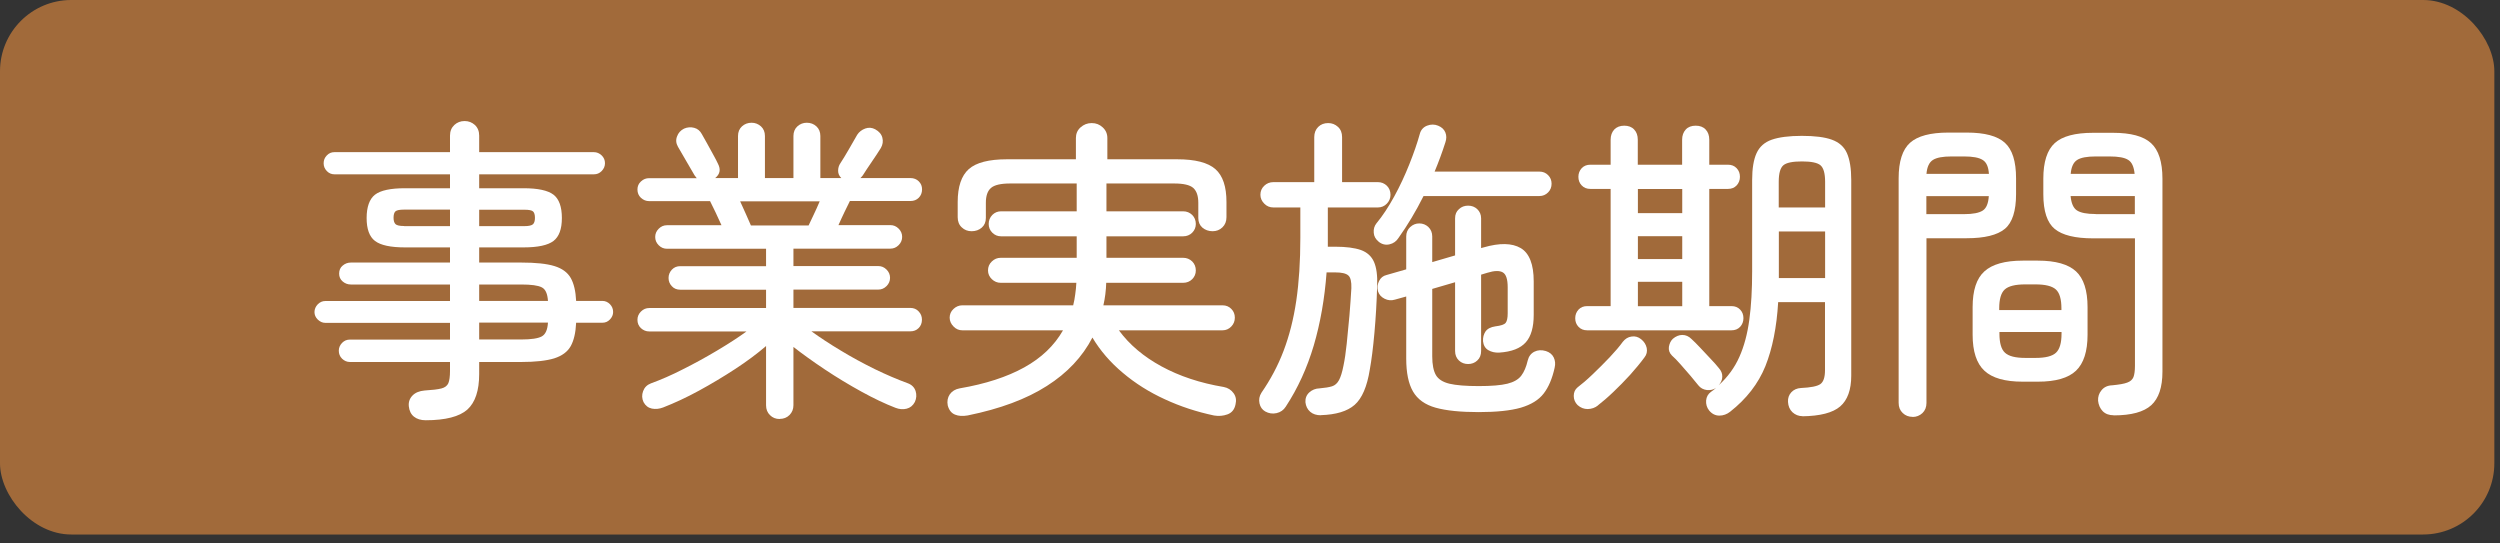 <?xml version="1.0" encoding="UTF-8"?>
<svg width="221px" height="48px" viewBox="0 0 221 48" version="1.1" xmlns="http://www.w3.org/2000/svg" xmlns:xlink="http://www.w3.org/1999/xlink">
    <rect x="0" y="0" width="221" height="48" fill="#333333" stroke="none"/>
    <title>h2-jisshi</title>
    <g id="h2-jisshi" stroke="none" fill="none" fill-rule="evenodd" stroke-width="1">
        <g id="_レイヤー_2">
            <rect id="Rectangle" fill="#A16A3A" fill-rule="nonzero" x="0" y="0" width="220.5" height="47.25" rx="6.3"></rect>
            <path d="M37.63,37.15 C37.2,37.15 36.85,37.04 36.59,36.83 C36.33,36.62 36.18,36.31 36.14,35.92 C36.1,35.55 36.21,35.23 36.46,34.97 C36.71,34.71 37.07,34.56 37.54,34.52 C38.21,34.48 38.71,34.42 39.02,34.34 C39.33,34.26 39.54,34.1 39.64,33.86 C39.73,33.63 39.78,33.28 39.78,32.81 L39.78,32 L30.93,32 C30.67,32 30.44,31.9 30.24,31.71 C30.04,31.51 29.95,31.28 29.95,31 C29.95,30.74 30.05,30.51 30.24,30.31 C30.44,30.11 30.66,30.02 30.93,30.02 L39.78,30.02 L39.78,28.54 L28.75,28.54 C28.51,28.54 28.29,28.44 28.09,28.25 C27.89,28.05 27.8,27.83 27.8,27.59 C27.8,27.33 27.9,27.1 28.09,26.9 C28.29,26.7 28.51,26.61 28.75,26.61 L39.78,26.61 L39.78,25.15 L31.02,25.15 C30.74,25.15 30.5,25.06 30.29,24.88 C30.08,24.7 29.98,24.47 29.98,24.19 C29.98,23.89 30.08,23.65 30.29,23.48 C30.5,23.3 30.74,23.21 31.02,23.21 L39.78,23.21 L39.78,21.87 L35.8,21.87 C34.53,21.87 33.65,21.68 33.15,21.3 C32.65,20.92 32.41,20.24 32.41,19.27 C32.41,18.3 32.66,17.59 33.15,17.21 C33.64,16.83 34.53,16.64 35.8,16.64 L39.78,16.64 L39.78,15.41 L29.56,15.41 C29.3,15.41 29.07,15.31 28.89,15.12 C28.7,14.92 28.61,14.7 28.61,14.43 C28.61,14.16 28.7,13.94 28.89,13.74 C29.08,13.54 29.3,13.45 29.56,13.45 L39.78,13.45 L39.78,11.99 C39.78,11.6 39.91,11.29 40.16,11.05 C40.41,10.82 40.71,10.7 41.07,10.7 C41.43,10.7 41.73,10.82 41.98,11.05 C42.23,11.28 42.36,11.6 42.36,11.99 L42.36,13.45 L52.5,13.45 C52.76,13.45 52.99,13.55 53.19,13.74 C53.39,13.94 53.48,14.16 53.48,14.43 C53.48,14.7 53.38,14.92 53.19,15.12 C52.99,15.32 52.77,15.41 52.5,15.41 L42.36,15.41 L42.36,16.64 L46.28,16.64 C47.55,16.64 48.43,16.83 48.93,17.21 C49.42,17.59 49.67,18.28 49.67,19.27 C49.67,20.26 49.42,20.92 48.93,21.3 C48.43,21.68 47.55,21.87 46.28,21.87 L42.36,21.87 L42.36,23.21 L46.08,23.21 C47.35,23.21 48.32,23.31 49.01,23.52 C49.69,23.73 50.17,24.08 50.45,24.57 C50.73,25.06 50.89,25.74 50.93,26.6 L53.25,26.6 C53.51,26.6 53.73,26.7 53.92,26.89 C54.11,27.09 54.2,27.31 54.2,27.58 C54.2,27.82 54.11,28.04 53.92,28.24 C53.73,28.44 53.51,28.53 53.25,28.53 L50.93,28.53 C50.89,29.41 50.73,30.1 50.45,30.6 C50.17,31.1 49.68,31.46 48.99,31.68 C48.3,31.89 47.33,32 46.08,32 L42.36,32 L42.36,33.06 C42.36,34.53 42.01,35.58 41.31,36.21 C40.61,36.83 39.38,37.15 37.63,37.15 L37.63,37.15 Z M35.72,19.99 L39.78,19.99 L39.78,18.53 L35.72,18.53 C35.33,18.53 35.08,18.58 34.96,18.68 C34.85,18.78 34.79,18.97 34.79,19.25 C34.79,19.51 34.85,19.7 34.96,19.81 C35.07,19.92 35.32,19.98 35.72,19.98 L35.72,19.99 Z M42.36,19.99 L46.36,19.99 C46.75,19.99 47,19.93 47.12,19.82 C47.23,19.71 47.29,19.52 47.29,19.26 C47.29,18.98 47.23,18.79 47.12,18.69 C47.01,18.59 46.76,18.54 46.36,18.54 L42.36,18.54 L42.36,20 L42.36,19.99 Z M42.36,26.6 L48.44,26.6 C48.4,25.97 48.22,25.56 47.89,25.4 C47.56,25.23 46.96,25.15 46.08,25.15 L42.36,25.15 L42.36,26.61 L42.36,26.6 Z M42.36,30.01 L46.08,30.01 C46.96,30.01 47.56,29.92 47.89,29.74 C48.22,29.56 48.4,29.16 48.44,28.52 L42.36,28.52 L42.36,30 L42.36,30.01 Z" id="Shape" fill="#FFFFFF" fill-rule="nonzero"></path>
            <path d="M68.92,37.04 C68.58,37.04 68.3,36.93 68.07,36.7 C67.84,36.48 67.72,36.19 67.72,35.83 L67.72,30.59 C66.94,31.26 66.03,31.94 64.99,32.62 C63.95,33.3 62.88,33.94 61.78,34.54 C60.68,35.14 59.62,35.63 58.62,36.02 C58.28,36.15 57.95,36.18 57.63,36.12 C57.3,36.05 57.06,35.86 56.89,35.55 C56.74,35.23 56.73,34.91 56.85,34.58 C56.97,34.25 57.2,34.02 57.54,33.89 C58.42,33.57 59.37,33.16 60.38,32.64 C61.4,32.13 62.4,31.58 63.39,30.99 C64.38,30.4 65.25,29.84 65.99,29.3 L57.39,29.3 C57.11,29.3 56.87,29.2 56.66,29.01 C56.45,28.81 56.35,28.57 56.35,28.27 C56.35,27.99 56.45,27.75 56.66,27.54 C56.87,27.33 57.11,27.23 57.39,27.23 L67.72,27.23 L67.72,25.61 L60.13,25.61 C59.83,25.61 59.58,25.51 59.39,25.3 C59.19,25.09 59.1,24.85 59.1,24.57 C59.1,24.29 59.2,24.05 59.39,23.84 C59.59,23.63 59.83,23.53 60.13,23.53 L67.72,23.53 L67.72,21.99 L58.96,21.99 C58.68,21.99 58.44,21.89 58.23,21.68 C58.02,21.47 57.92,21.23 57.92,20.95 C57.92,20.67 58.02,20.43 58.23,20.22 C58.44,20.01 58.68,19.91 58.96,19.91 L63.78,19.91 C63.61,19.54 63.43,19.15 63.25,18.76 C63.06,18.37 62.9,18.04 62.77,17.78 L57.39,17.78 C57.11,17.78 56.87,17.68 56.66,17.49 C56.45,17.29 56.35,17.05 56.35,16.75 C56.35,16.47 56.45,16.23 56.66,16.04 C56.87,15.84 57.11,15.75 57.39,15.75 L61.59,15.75 C61.55,15.69 61.51,15.64 61.46,15.58 C61.41,15.52 61.37,15.46 61.33,15.38 C61.16,15.1 60.94,14.72 60.66,14.23 C60.38,13.75 60.14,13.32 59.93,12.97 C59.76,12.67 59.73,12.37 59.85,12.06 C59.96,11.75 60.17,11.52 60.47,11.37 C60.77,11.24 61.07,11.22 61.37,11.3 C61.67,11.38 61.89,11.57 62.04,11.85 C62.15,12.04 62.3,12.3 62.49,12.65 C62.68,13 62.86,13.34 63.05,13.67 C63.24,14.01 63.38,14.28 63.47,14.48 C63.73,14.98 63.65,15.4 63.22,15.74 L65.24,15.74 L65.24,12.02 C65.24,11.67 65.36,11.38 65.59,11.17 C65.82,10.96 66.11,10.85 66.44,10.85 C66.76,10.85 67.03,10.96 67.27,11.17 C67.5,11.38 67.62,11.67 67.62,12.02 L67.62,15.74 L70.14,15.74 L70.14,12.02 C70.14,11.67 70.26,11.38 70.49,11.17 C70.72,10.96 71,10.85 71.32,10.85 C71.66,10.85 71.94,10.96 72.17,11.17 C72.4,11.38 72.52,11.67 72.52,12.02 L72.52,15.74 L74.37,15.74 C74.18,15.55 74.09,15.34 74.09,15.1 C74.09,14.86 74.15,14.63 74.29,14.43 C74.5,14.11 74.75,13.7 75.05,13.18 C75.35,12.67 75.59,12.24 75.78,11.91 C75.95,11.65 76.19,11.47 76.49,11.36 C76.79,11.25 77.09,11.28 77.37,11.43 C77.71,11.62 77.92,11.86 78,12.17 C78.08,12.48 78.04,12.78 77.87,13.08 C77.65,13.43 77.38,13.85 77.06,14.31 C76.74,14.78 76.48,15.17 76.28,15.49 C76.24,15.55 76.17,15.63 76.06,15.74 L80.48,15.74 C80.78,15.74 81.03,15.84 81.22,16.03 C81.42,16.23 81.51,16.46 81.51,16.74 C81.51,17.04 81.41,17.29 81.22,17.48 C81.02,17.68 80.78,17.77 80.48,17.77 L75.13,17.77 C75,18.03 74.84,18.36 74.65,18.75 C74.46,19.14 74.29,19.52 74.12,19.9 L78.71,19.9 C78.99,19.9 79.23,20 79.44,20.21 C79.65,20.42 79.75,20.66 79.75,20.94 C79.75,21.22 79.65,21.46 79.44,21.67 C79.23,21.88 78.99,21.98 78.71,21.98 L70.14,21.98 L70.14,23.52 L77.64,23.52 C77.92,23.52 78.16,23.62 78.37,23.83 C78.58,24.04 78.68,24.28 78.68,24.56 C78.68,24.84 78.58,25.08 78.37,25.29 C78.16,25.5 77.92,25.6 77.64,25.6 L70.14,25.6 L70.14,27.22 L80.47,27.22 C80.77,27.22 81.02,27.32 81.21,27.53 C81.41,27.74 81.5,27.98 81.5,28.26 C81.5,28.56 81.4,28.81 81.21,29 C81.01,29.2 80.77,29.29 80.47,29.29 L71.73,29.29 C72.48,29.83 73.34,30.4 74.31,30.98 C75.28,31.57 76.28,32.11 77.31,32.62 C78.34,33.12 79.32,33.54 80.25,33.88 C80.6,34.01 80.83,34.24 80.94,34.57 C81.04,34.9 81.02,35.22 80.87,35.54 C80.7,35.86 80.46,36.05 80.14,36.13 C79.82,36.21 79.5,36.18 79.16,36.05 C78.25,35.7 77.24,35.22 76.15,34.62 C75.06,34.02 73.98,33.37 72.93,32.67 C71.88,31.97 70.95,31.3 70.14,30.67 L70.14,35.82 C70.14,36.17 70.02,36.46 69.79,36.69 C69.56,36.92 69.27,37.03 68.94,37.03 L68.92,37.04 Z M66.38,19.93 L71.48,19.93 C71.59,19.69 71.74,19.37 71.93,18.98 C72.12,18.59 72.29,18.2 72.46,17.8 L65.43,17.8 C65.6,18.17 65.77,18.56 65.95,18.95 C66.13,19.34 66.27,19.67 66.38,19.93 Z" id="Shape" fill="#FFFFFF" fill-rule="nonzero"></path>
            <path d="M85.51,36.73 C85.1,36.8 84.73,36.78 84.42,36.65 C84.1,36.52 83.89,36.25 83.78,35.84 C83.71,35.47 83.77,35.14 83.96,34.86 C84.16,34.58 84.45,34.4 84.84,34.33 C87.12,33.94 89.02,33.32 90.54,32.48 C92.06,31.64 93.2,30.55 93.97,29.2 L85.07,29.2 C84.77,29.2 84.51,29.09 84.29,28.86 C84.07,28.64 83.95,28.37 83.95,28.08 C83.95,27.79 84.06,27.52 84.29,27.31 C84.51,27.1 84.78,26.99 85.07,26.99 L94.87,26.99 C94.95,26.67 95.01,26.35 95.05,26.02 C95.1,25.69 95.13,25.35 95.15,25 L88.46,25 C88.16,25 87.9,24.89 87.68,24.68 C87.46,24.47 87.34,24.21 87.34,23.91 C87.34,23.59 87.45,23.33 87.68,23.11 C87.9,22.9 88.16,22.79 88.46,22.79 L95.18,22.79 L95.18,20.89 L88.49,20.89 C88.19,20.89 87.93,20.78 87.72,20.57 C87.51,20.36 87.4,20.1 87.4,19.8 C87.4,19.48 87.51,19.22 87.72,19 C87.93,18.79 88.19,18.68 88.49,18.68 L95.18,18.68 L95.18,16.22 L89.3,16.22 C88.48,16.22 87.91,16.35 87.61,16.61 C87.3,16.87 87.15,17.31 87.15,17.93 L87.15,19.27 C87.15,19.62 87.03,19.91 86.79,20.12 C86.55,20.33 86.25,20.44 85.89,20.44 C85.55,20.44 85.26,20.33 85.02,20.1 C84.78,19.88 84.66,19.58 84.66,19.2 L84.66,17.86 C84.66,16.5 84.99,15.53 85.64,14.95 C86.29,14.37 87.42,14.08 89.03,14.08 L95.11,14.08 L95.11,12.2 C95.11,11.83 95.24,11.51 95.52,11.26 C95.8,11.01 96.12,10.88 96.51,10.88 C96.9,10.88 97.21,11.01 97.48,11.26 C97.75,11.51 97.89,11.82 97.89,12.2 L97.89,14.08 L104.05,14.08 C105.66,14.08 106.78,14.37 107.44,14.95 C108.1,15.53 108.42,16.5 108.42,17.86 L108.42,19.2 C108.42,19.57 108.3,19.87 108.06,20.1 C107.82,20.33 107.53,20.44 107.19,20.44 C106.84,20.44 106.54,20.33 106.29,20.12 C106.05,19.91 105.93,19.62 105.93,19.27 L105.93,17.93 C105.93,17.31 105.78,16.88 105.48,16.61 C105.18,16.35 104.62,16.22 103.8,16.22 L97.81,16.22 L97.81,18.68 L104.59,18.68 C104.91,18.68 105.17,18.79 105.39,19 C105.6,19.21 105.71,19.48 105.71,19.8 C105.71,20.1 105.6,20.36 105.39,20.57 C105.18,20.78 104.91,20.89 104.59,20.89 L97.81,20.89 L97.81,22.79 L104.59,22.79 C104.91,22.79 105.17,22.9 105.39,23.11 C105.6,23.32 105.71,23.59 105.71,23.91 C105.71,24.21 105.6,24.47 105.39,24.68 C105.18,24.89 104.91,25 104.59,25 L97.79,25 C97.77,25.67 97.69,26.33 97.54,26.99 L108.07,26.99 C108.39,26.99 108.65,27.1 108.85,27.31 C109.06,27.52 109.16,27.78 109.16,28.08 C109.16,28.38 109.06,28.64 108.85,28.86 C108.64,29.08 108.38,29.2 108.07,29.2 L98.91,29.2 C99.84,30.47 101.1,31.53 102.68,32.39 C104.26,33.25 106.09,33.86 108.18,34.21 C108.55,34.28 108.84,34.47 109.05,34.76 C109.26,35.05 109.31,35.38 109.22,35.75 C109.13,36.2 108.89,36.49 108.51,36.63 C108.13,36.77 107.73,36.8 107.32,36.73 C105.81,36.41 104.36,35.94 102.98,35.3 C101.6,34.67 100.36,33.89 99.26,32.96 C98.16,32.04 97.26,31 96.57,29.84 C95.69,31.54 94.35,32.97 92.54,34.12 C90.73,35.28 88.41,36.14 85.57,36.72 L85.51,36.73 Z" id="Path" fill="#FFFFFF" fill-rule="nonzero"></path>
            <path d="M116.77,36.71 C116.38,36.71 116.06,36.61 115.82,36.4 C115.58,36.19 115.44,35.91 115.4,35.56 C115.38,35.21 115.49,34.92 115.74,34.69 C115.98,34.47 116.29,34.34 116.66,34.33 C117.13,34.29 117.49,34.23 117.75,34.15 C118.01,34.07 118.22,33.88 118.37,33.6 C118.52,33.32 118.65,32.9 118.76,32.34 C118.87,31.82 118.97,31.16 119.05,30.38 C119.13,29.6 119.21,28.77 119.29,27.9 C119.36,27.03 119.42,26.23 119.46,25.48 C119.48,24.9 119.39,24.52 119.19,24.35 C118.99,24.17 118.61,24.08 118.03,24.08 L117.27,24.08 C117.1,26.39 116.72,28.55 116.14,30.53 C115.55,32.52 114.73,34.32 113.66,35.95 C113.47,36.25 113.2,36.44 112.85,36.52 C112.5,36.6 112.16,36.55 111.84,36.37 C111.58,36.22 111.41,35.98 111.34,35.66 C111.27,35.33 111.32,35.02 111.51,34.72 C112.31,33.56 112.97,32.33 113.47,31.01 C113.97,29.69 114.35,28.22 114.59,26.59 C114.83,24.96 114.95,23.1 114.95,21.03 L114.95,18.34 L112.57,18.34 C112.25,18.34 111.98,18.23 111.76,18 C111.54,17.78 111.42,17.52 111.42,17.22 C111.42,16.9 111.53,16.64 111.76,16.42 C111.98,16.21 112.25,16.1 112.57,16.1 L116.18,16.1 L116.18,12.12 C116.18,11.75 116.3,11.45 116.53,11.22 C116.76,10.99 117.06,10.88 117.41,10.88 C117.75,10.88 118.03,10.99 118.28,11.22 C118.52,11.44 118.64,11.74 118.64,12.12 L118.64,16.1 L121.8,16.1 C122.12,16.1 122.38,16.21 122.6,16.42 C122.81,16.63 122.92,16.9 122.92,17.22 C122.92,17.52 122.81,17.78 122.6,18 C122.39,18.22 122.12,18.34 121.8,18.34 L117.38,18.34 L117.38,21.81 L118.05,21.81 C119,21.81 119.75,21.91 120.3,22.1 C120.85,22.3 121.24,22.65 121.46,23.15 C121.68,23.65 121.78,24.36 121.74,25.28 C121.7,26.7 121.62,28.08 121.5,29.42 C121.38,30.76 121.24,31.85 121.09,32.67 C120.85,34.18 120.4,35.22 119.75,35.79 C119.1,36.36 118.1,36.66 116.75,36.7 L116.77,36.71 Z M121.87,21.36 C121.61,21.15 121.46,20.89 121.44,20.58 C121.41,20.26 121.49,19.98 121.68,19.74 C122.22,19.09 122.74,18.3 123.25,17.37 C123.76,16.44 124.2,15.49 124.59,14.51 C124.98,13.53 125.29,12.64 125.51,11.84 C125.6,11.49 125.82,11.24 126.15,11.11 C126.49,10.98 126.81,10.98 127.13,11.11 C127.45,11.24 127.66,11.44 127.77,11.71 C127.88,11.98 127.88,12.27 127.77,12.59 C127.49,13.47 127.17,14.33 126.82,15.17 L136.09,15.17 C136.39,15.17 136.64,15.27 136.85,15.48 C137.06,15.69 137.16,15.94 137.16,16.24 C137.16,16.54 137.06,16.8 136.85,17.01 C136.64,17.22 136.39,17.33 136.09,17.33 L125.84,17.33 C125.17,18.67 124.43,19.91 123.63,21.03 C123.44,21.33 123.18,21.52 122.83,21.6 C122.48,21.68 122.16,21.6 121.86,21.36 L121.87,21.36 Z M130.72,36.43 C129.11,36.43 127.84,36.3 126.91,36.04 C125.98,35.78 125.31,35.3 124.91,34.61 C124.51,33.92 124.31,32.95 124.31,31.7 L124.31,26.21 L123.3,26.49 C123,26.58 122.7,26.56 122.4,26.41 C122.1,26.26 121.9,26.04 121.81,25.74 C121.74,25.42 121.77,25.12 121.91,24.84 C122.05,24.56 122.27,24.38 122.57,24.31 L124.31,23.81 L124.31,20.9 C124.31,20.56 124.43,20.29 124.66,20.07 C124.89,19.86 125.16,19.75 125.46,19.75 C125.78,19.75 126.05,19.86 126.27,20.07 C126.49,20.28 126.61,20.56 126.61,20.9 L126.61,23.17 L128.63,22.58 L128.63,19.3 C128.63,18.96 128.74,18.69 128.97,18.49 C129.19,18.28 129.46,18.18 129.78,18.18 C130.1,18.18 130.37,18.28 130.59,18.49 C130.81,18.7 130.93,18.97 130.93,19.3 L130.93,21.93 L131.15,21.87 C132.57,21.46 133.66,21.48 134.43,21.93 C135.19,22.38 135.58,23.36 135.58,24.87 L135.58,27.84 C135.58,28.92 135.35,29.73 134.88,30.26 C134.41,30.79 133.63,31.1 132.53,31.17 C132.16,31.19 131.83,31.11 131.56,30.95 C131.29,30.79 131.14,30.52 131.1,30.17 C131.08,29.83 131.16,29.54 131.32,29.3 C131.49,29.06 131.78,28.91 132.19,28.85 C132.68,28.79 132.98,28.69 133.1,28.54 C133.22,28.39 133.28,28.11 133.28,27.7 L133.28,25.4 C133.28,24.69 133.14,24.25 132.85,24.08 C132.56,23.91 132.11,23.92 131.49,24.11 L130.93,24.28 L130.93,31.03 C130.93,31.38 130.82,31.66 130.59,31.87 C130.37,32.08 130.09,32.18 129.78,32.18 C129.47,32.18 129.19,32.08 128.97,31.87 C128.75,31.66 128.63,31.38 128.63,31.03 L128.63,24.95 L126.61,25.54 L126.61,31.5 C126.61,32.23 126.72,32.78 126.93,33.15 C127.14,33.52 127.55,33.78 128.13,33.92 C128.72,34.06 129.58,34.13 130.72,34.13 C131.86,34.13 132.68,34.06 133.25,33.92 C133.82,33.78 134.23,33.54 134.48,33.21 C134.73,32.88 134.92,32.43 135.05,31.87 C135.14,31.5 135.34,31.24 135.64,31.09 C135.94,30.94 136.27,30.92 136.65,31.03 C136.99,31.14 137.22,31.33 137.35,31.6 C137.48,31.87 137.51,32.17 137.43,32.51 C137.22,33.46 136.9,34.22 136.46,34.79 C136.02,35.36 135.35,35.77 134.44,36.04 C133.53,36.3 132.29,36.43 130.7,36.43 L130.72,36.43 Z" id="Shape" fill="#FFFFFF" fill-rule="nonzero"></path>
            <path d="M141.26,35.84 C141,36.05 140.7,36.15 140.36,36.16 C140.02,36.16 139.73,36.05 139.46,35.81 C139.24,35.59 139.12,35.32 139.12,35 C139.12,34.68 139.23,34.43 139.46,34.24 C139.83,33.96 140.28,33.58 140.79,33.09 C141.3,32.6 141.81,32.1 142.3,31.58 C142.79,31.06 143.18,30.6 143.46,30.21 C143.67,29.95 143.92,29.79 144.23,29.75 C144.54,29.7 144.82,29.78 145.08,29.99 C145.34,30.2 145.5,30.45 145.57,30.76 C145.63,31.07 145.57,31.35 145.36,31.61 C145,32.1 144.58,32.6 144.1,33.14 C143.61,33.67 143.12,34.18 142.62,34.65 C142.12,35.13 141.66,35.52 141.25,35.84 L141.26,35.84 Z M140.31,29.2 C139.99,29.2 139.74,29.1 139.54,28.89 C139.34,28.68 139.25,28.43 139.25,28.13 C139.25,27.83 139.35,27.58 139.54,27.37 C139.74,27.16 139.99,27.06 140.31,27.06 L142.38,27.06 L142.38,16.7 L140.59,16.7 C140.27,16.7 140.02,16.6 139.82,16.39 C139.62,16.18 139.53,15.93 139.53,15.63 C139.53,15.33 139.63,15.08 139.82,14.87 C140.02,14.66 140.27,14.56 140.59,14.56 L142.38,14.56 L142.38,12.35 C142.38,11.98 142.49,11.68 142.7,11.45 C142.91,11.23 143.21,11.11 143.58,11.11 C143.95,11.11 144.25,11.22 144.46,11.45 C144.67,11.67 144.78,11.97 144.78,12.35 L144.78,14.56 L148.7,14.56 L148.7,12.35 C148.7,11.98 148.81,11.68 149.02,11.45 C149.23,11.22 149.53,11.11 149.9,11.11 C150.27,11.11 150.57,11.22 150.78,11.45 C150.99,11.67 151.1,11.97 151.1,12.35 L151.1,14.56 L152.75,14.56 C153.07,14.56 153.32,14.66 153.52,14.87 C153.72,15.08 153.81,15.33 153.81,15.63 C153.81,15.93 153.71,16.18 153.52,16.39 C153.32,16.6 153.07,16.7 152.75,16.7 L151.1,16.7 L151.1,27.06 L153.06,27.06 C153.38,27.06 153.63,27.16 153.83,27.37 C154.03,27.58 154.12,27.83 154.12,28.13 C154.12,28.43 154.02,28.68 153.83,28.89 C153.63,29.1 153.38,29.2 153.06,29.2 L140.29,29.2 L140.31,29.2 Z M144.79,18.84 L148.71,18.84 L148.71,16.71 L144.79,16.71 L144.79,18.84 Z M144.79,22.9 L148.71,22.9 L148.71,20.88 L144.79,20.88 L144.79,22.9 Z M144.79,27.07 L148.71,27.07 L148.71,24.91 L144.79,24.91 L144.79,27.07 Z M159.35,36.79 C159,36.79 158.7,36.67 158.45,36.44 C158.21,36.21 158.08,35.9 158.06,35.53 C158.04,35.19 158.14,34.91 158.35,34.68 C158.56,34.45 158.85,34.32 159.2,34.3 C160.06,34.26 160.63,34.15 160.91,33.96 C161.19,33.77 161.33,33.36 161.33,32.73 L161.33,26.71 L157.19,26.71 C157.06,28.93 156.68,30.82 156.06,32.37 C155.43,33.92 154.39,35.26 152.94,36.4 C152.66,36.62 152.34,36.74 151.99,36.74 C151.64,36.74 151.34,36.59 151.09,36.29 C150.88,36.03 150.8,35.73 150.82,35.41 C150.85,35.08 150.99,34.83 151.25,34.64 C151.42,34.53 151.57,34.41 151.7,34.28 C151.48,34.45 151.2,34.51 150.89,34.48 C150.57,34.44 150.32,34.3 150.13,34.06 C149.96,33.84 149.73,33.56 149.44,33.22 C149.15,32.88 148.86,32.55 148.56,32.21 C148.26,31.87 148.01,31.61 147.8,31.43 C147.58,31.21 147.49,30.95 147.53,30.66 C147.58,30.37 147.69,30.13 147.88,29.95 C148.14,29.73 148.42,29.61 148.72,29.61 C149.02,29.61 149.29,29.73 149.53,29.97 C149.74,30.16 149.99,30.41 150.3,30.74 C150.61,31.07 150.92,31.39 151.22,31.72 C151.53,32.05 151.77,32.31 151.93,32.52 C152.15,32.76 152.26,33.02 152.25,33.3 C152.25,33.58 152.13,33.83 151.93,34.06 C152.73,33.33 153.34,32.5 153.76,31.55 C154.18,30.61 154.47,29.52 154.64,28.27 C154.81,27.03 154.89,25.6 154.89,23.97 L154.89,15.91 C154.89,14.9 155.02,14.11 155.28,13.54 C155.54,12.97 155.99,12.57 156.62,12.35 C157.25,12.13 158.14,12.01 159.28,12.01 C160.42,12.01 161.31,12.12 161.94,12.35 C162.57,12.58 163.02,12.97 163.27,13.54 C163.52,14.11 163.65,14.9 163.65,15.91 L163.65,33.21 C163.65,34.46 163.32,35.37 162.67,35.93 C162.02,36.49 160.9,36.78 159.31,36.8 L159.35,36.79 Z M157.25,18.34 L161.34,18.34 L161.34,16.07 C161.34,15.32 161.2,14.84 160.93,14.61 C160.66,14.38 160.11,14.27 159.29,14.27 C158.47,14.27 157.92,14.38 157.65,14.61 C157.38,14.84 157.24,15.32 157.24,16.07 L157.24,18.34 L157.25,18.34 Z M157.25,24.58 L161.34,24.58 L161.34,20.46 L157.25,20.46 L157.25,24.58 Z" id="Shape" fill="#FFFFFF" fill-rule="nonzero"></path>
            <path d="M169.07,36.85 C168.73,36.85 168.44,36.74 168.2,36.51 C167.96,36.28 167.84,35.99 167.84,35.61 L167.84,15.76 C167.84,14.27 168.18,13.22 168.85,12.62 C169.52,12.02 170.65,11.72 172.24,11.72 L173.86,11.72 C175.45,11.72 176.57,12.02 177.23,12.62 C177.89,13.22 178.22,14.26 178.22,15.76 L178.22,17.16 C178.22,18.65 177.89,19.68 177.23,20.23 C176.57,20.78 175.44,21.06 173.86,21.06 L170.3,21.06 L170.3,35.62 C170.3,35.99 170.18,36.29 169.94,36.52 C169.7,36.74 169.41,36.86 169.07,36.86 L169.07,36.85 Z M170.3,15.37 L175.82,15.37 C175.78,14.75 175.6,14.34 175.27,14.14 C174.94,13.93 174.4,13.83 173.63,13.83 L172.51,13.83 C171.74,13.83 171.2,13.93 170.87,14.14 C170.54,14.35 170.35,14.76 170.3,15.37 L170.3,15.37 Z M170.3,18.93 L173.63,18.93 C174.41,18.93 174.96,18.82 175.28,18.61 C175.6,18.4 175.77,17.97 175.81,17.34 L170.29,17.34 L170.29,18.94 L170.3,18.93 Z M178.81,33.74 C177.24,33.74 176.11,33.42 175.42,32.77 C174.73,32.13 174.38,31.07 174.38,29.59 L174.38,27.15 C174.38,25.68 174.72,24.62 175.42,23.99 C176.11,23.36 177.24,23.04 178.81,23.04 L180.15,23.04 C181.72,23.04 182.84,23.36 183.52,23.99 C184.2,24.62 184.54,25.68 184.54,27.15 L184.54,29.59 C184.54,31.06 184.2,32.12 183.52,32.77 C182.84,33.42 181.71,33.74 180.15,33.74 L178.81,33.74 Z M176.74,27.41 L182.23,27.41 L182.23,27.27 C182.23,26.45 182.07,25.89 181.74,25.59 C181.41,25.29 180.81,25.14 179.93,25.14 L179.03,25.14 C178.15,25.14 177.55,25.29 177.22,25.59 C176.89,25.89 176.73,26.45 176.73,27.27 L176.73,27.41 L176.74,27.41 Z M179.04,31.64 L179.94,31.64 C180.82,31.64 181.42,31.49 181.75,31.18 C182.08,30.87 182.24,30.31 182.24,29.49 L182.24,29.35 L176.75,29.35 L176.75,29.49 C176.75,30.31 176.91,30.88 177.24,31.18 C177.57,31.49 178.17,31.64 179.05,31.64 L179.04,31.64 Z M186.85,36.71 C186.44,36.71 186.12,36.59 185.88,36.35 C185.65,36.11 185.51,35.8 185.47,35.43 C185.45,35.08 185.55,34.76 185.78,34.49 C186,34.22 186.32,34.07 186.73,34.06 C187.33,34 187.77,33.93 188.05,33.82 C188.33,33.72 188.51,33.55 188.6,33.33 C188.68,33.11 188.73,32.78 188.73,32.35 L188.73,21.07 L185.03,21.07 C183.44,21.07 182.31,20.79 181.64,20.24 C180.97,19.69 180.63,18.67 180.63,17.17 L180.63,15.8 C180.63,14.31 180.97,13.26 181.64,12.65 C182.31,12.04 183.44,11.74 185.03,11.74 L186.79,11.74 C188.36,11.74 189.48,12.04 190.15,12.65 C190.82,13.26 191.16,14.31 191.16,15.8 L191.16,32.85 C191.16,34.23 190.83,35.22 190.17,35.82 C189.51,36.42 188.4,36.72 186.85,36.72 L186.85,36.71 Z M183.04,15.37 L188.7,15.37 C188.64,14.75 188.46,14.34 188.14,14.14 C187.82,13.93 187.27,13.83 186.49,13.83 L185.26,13.83 C184.49,13.83 183.95,13.93 183.62,14.14 C183.29,14.35 183.1,14.76 183.05,15.37 L183.04,15.37 Z M185.25,18.93 L188.72,18.93 L188.72,17.33 L183.04,17.33 C183.1,17.96 183.28,18.39 183.6,18.6 C183.92,18.81 184.47,18.92 185.25,18.92 L185.25,18.93 Z" id="Shape" fill="#FFFFFF" fill-rule="nonzero"></path>
        </g>
    </g>
</svg>